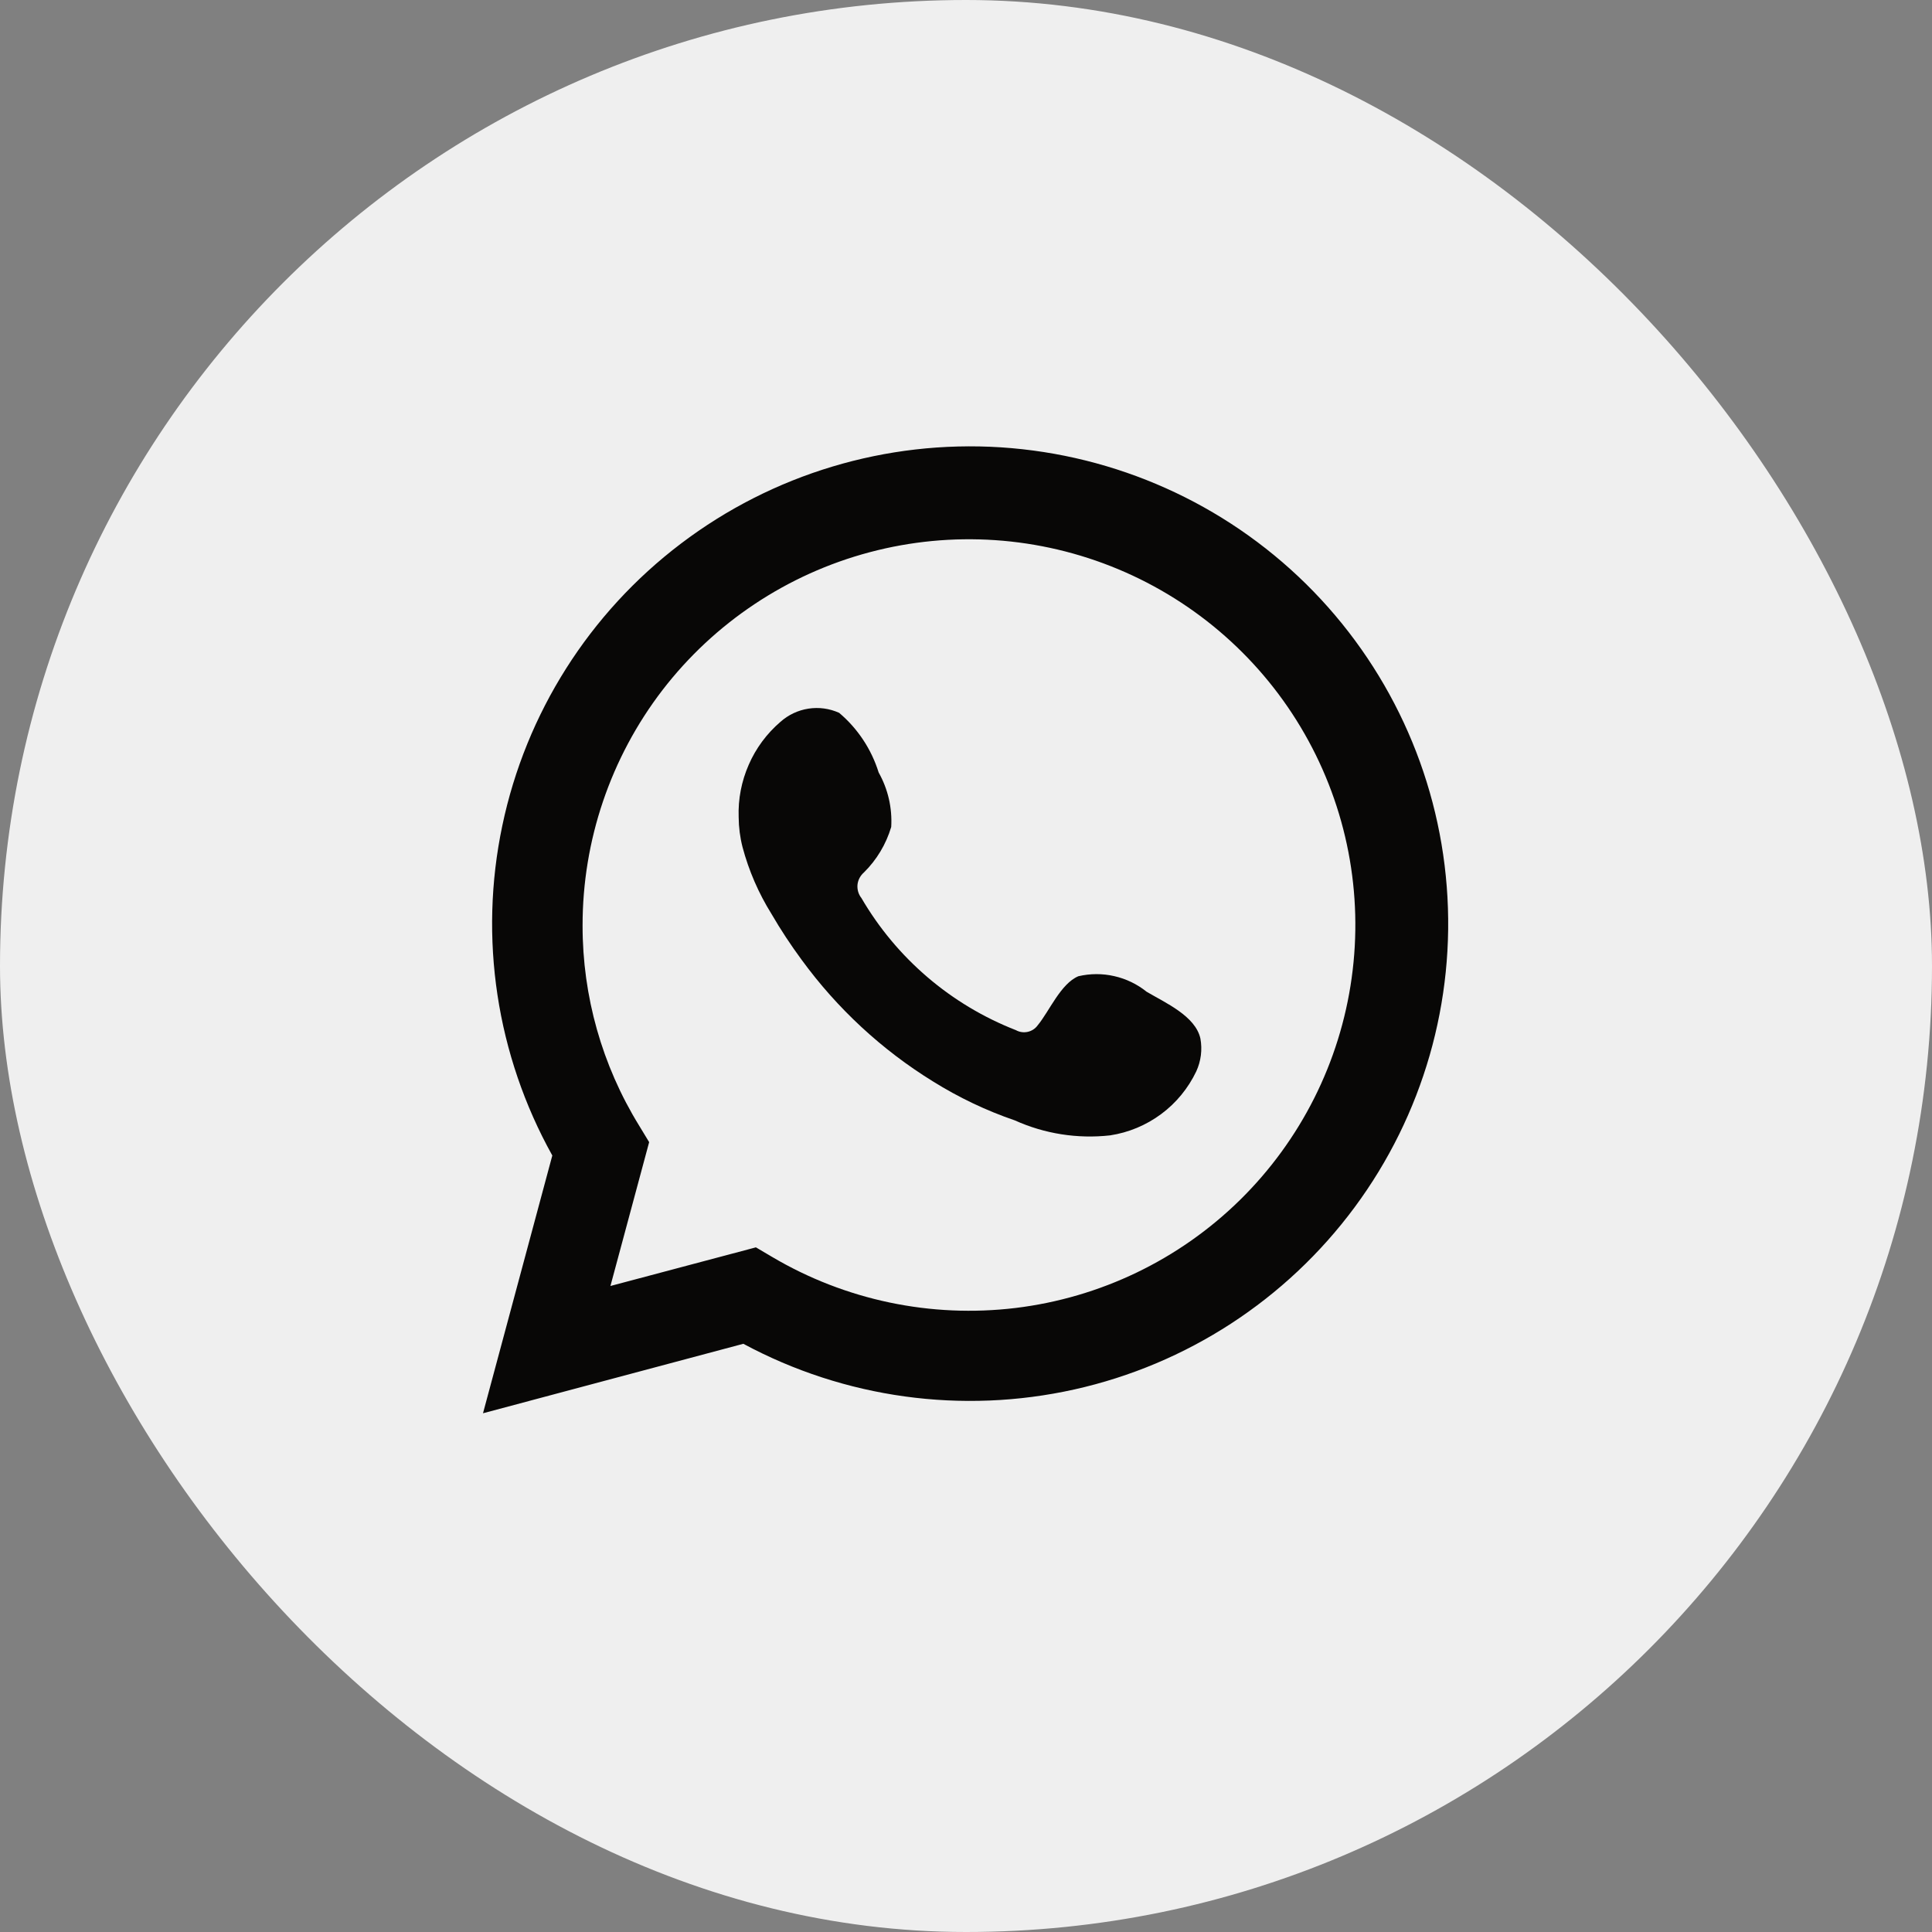 <?xml version="1.0" encoding="UTF-8"?> <svg xmlns="http://www.w3.org/2000/svg" width="24" height="24" viewBox="0 0 24 24" fill="none"><rect x="0" y="0" width="24" height="24" fill="#808080" stroke="none"/><rect width="24" height="24" rx="12" fill="#EFEFEF"></rect><path d="M6 17.556L6.861 14.354C6.167 13.107 5.946 11.652 6.24 10.256C6.533 8.859 7.321 7.615 8.46 6.752C9.598 5.889 11.009 5.465 12.435 5.557C13.861 5.65 15.207 6.252 16.224 7.254C17.241 8.257 17.862 9.592 17.972 11.014C18.083 12.437 17.677 13.851 16.827 14.998C15.977 16.146 14.742 16.949 13.347 17.26C11.952 17.571 10.492 17.37 9.234 16.693L6 17.556ZM9.39 15.495L9.59 15.613C10.501 16.152 11.565 16.375 12.617 16.248C13.668 16.12 14.648 15.649 15.403 14.907C16.158 14.165 16.646 13.195 16.791 12.148C16.937 11.1 16.731 10.034 16.206 9.116C15.681 8.197 14.866 7.478 13.889 7.07C12.911 6.662 11.826 6.588 10.803 6.86C9.779 7.132 8.874 7.735 8.229 8.573C7.585 9.412 7.236 10.441 7.237 11.498C7.236 12.375 7.479 13.235 7.939 13.982L8.064 14.188L7.583 15.975L9.39 15.495Z" fill="#080706"></path><path fill-rule="evenodd" clip-rule="evenodd" d="M14.244 12.32C14.127 12.226 13.989 12.159 13.842 12.126C13.695 12.092 13.543 12.093 13.396 12.127C13.176 12.219 13.034 12.564 12.891 12.736C12.861 12.778 12.817 12.807 12.767 12.818C12.717 12.829 12.665 12.822 12.62 12.797C11.813 12.482 11.137 11.904 10.701 11.156C10.664 11.11 10.647 11.05 10.652 10.991C10.658 10.932 10.687 10.877 10.732 10.838C10.891 10.681 11.007 10.487 11.071 10.273C11.085 10.037 11.031 9.802 10.915 9.596C10.825 9.307 10.655 9.05 10.424 8.855C10.304 8.801 10.172 8.783 10.043 8.803C9.913 8.823 9.793 8.88 9.695 8.967C9.525 9.113 9.39 9.295 9.301 9.5C9.211 9.705 9.168 9.927 9.176 10.151C9.177 10.277 9.193 10.402 9.224 10.523C9.302 10.816 9.423 11.095 9.583 11.352C9.698 11.55 9.824 11.741 9.959 11.924C10.4 12.528 10.953 13.041 11.59 13.434C11.909 13.633 12.25 13.796 12.607 13.918C12.977 14.085 13.386 14.149 13.79 14.104C14.02 14.069 14.238 13.978 14.425 13.839C14.611 13.701 14.761 13.518 14.861 13.308C14.919 13.181 14.937 13.04 14.912 12.902C14.851 12.621 14.474 12.456 14.244 12.32Z" fill="#080706"></path></svg> 